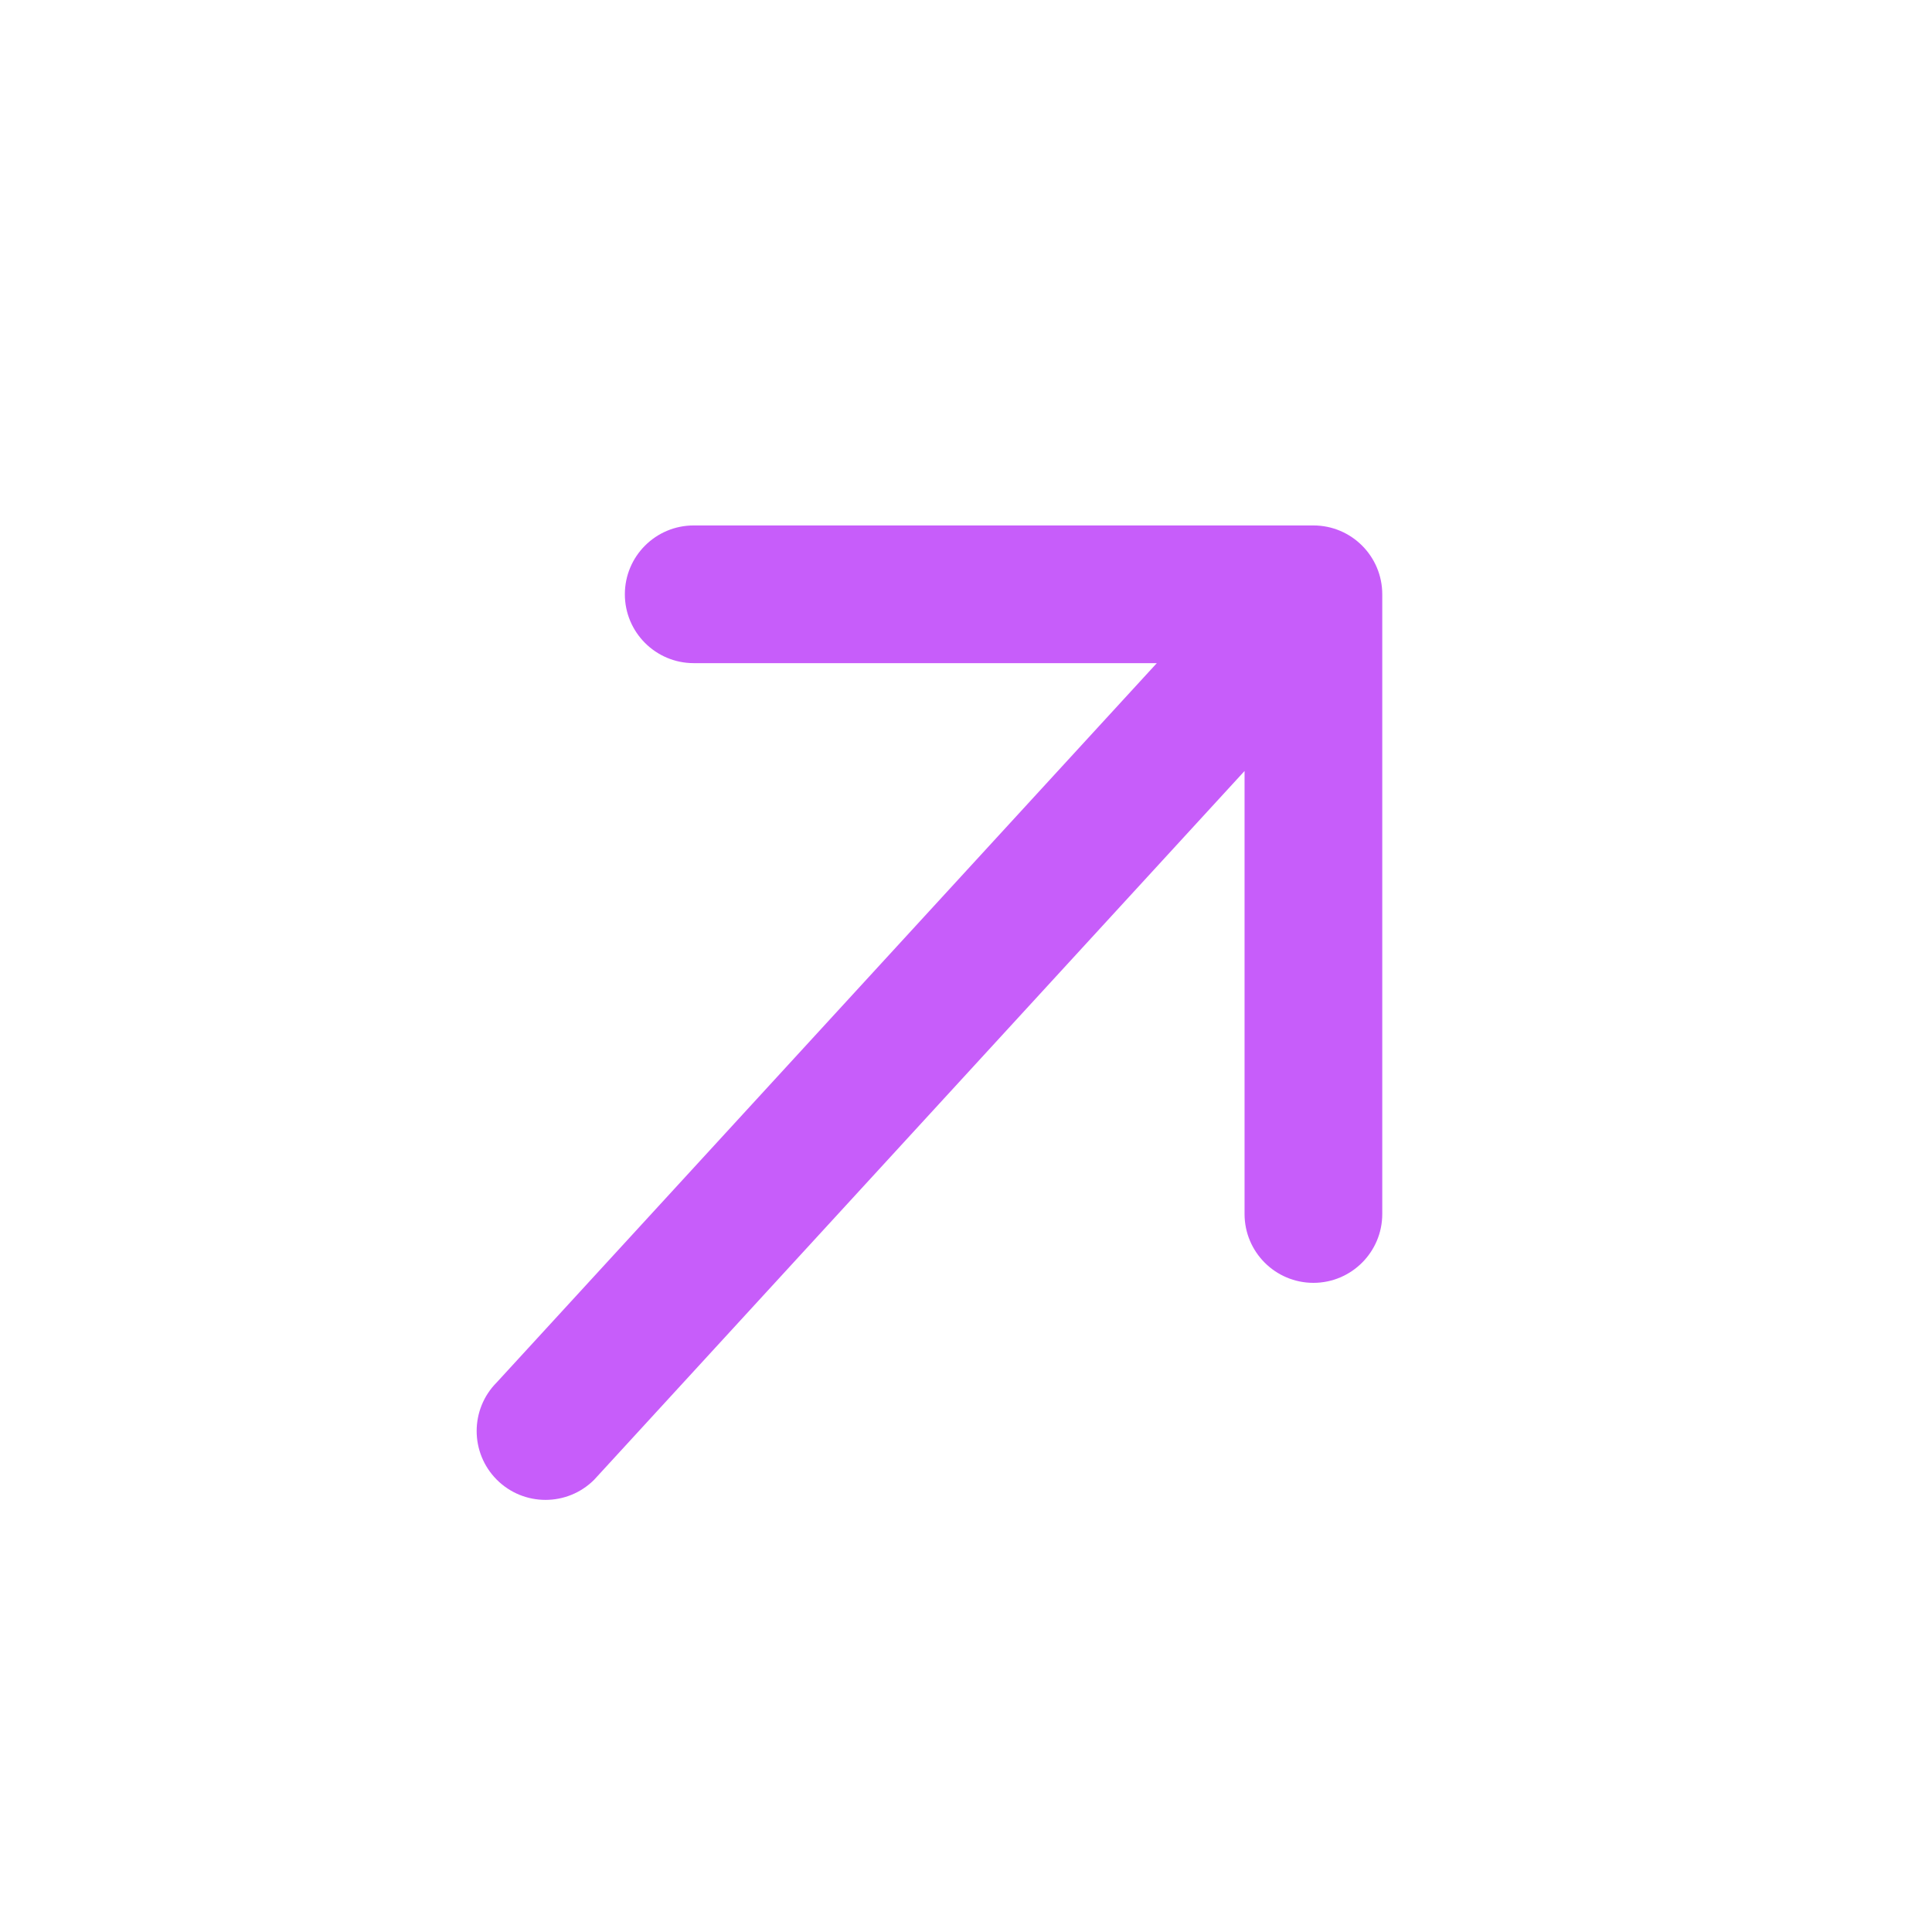 <svg width="33" height="33" viewBox="0 0 33 33" fill="none" xmlns="http://www.w3.org/2000/svg">
<g clip-path="url(#clip0_327_4256)">
<path d="M8.486 23.611C8.027 24.071 8.027 24.815 8.486 25.275C8.945 25.734 9.69 25.734 10.149 25.275L8.486 23.611ZM23.61 10.151C23.61 9.501 23.083 8.975 22.434 8.975L11.849 8.975C11.2 8.975 10.673 9.501 10.673 10.151C10.673 10.8 11.2 11.327 11.849 11.327L21.258 11.327L21.258 20.736C21.258 21.385 21.784 21.912 22.434 21.912C23.083 21.912 23.61 21.385 23.61 20.736L23.61 10.151ZM10.149 25.275L23.265 10.982L21.602 9.319L8.486 23.611L10.149 25.275Z" fill="#C75DFA"/>
</g>
<defs>
<clipPath id="clip0_327_4256">
<rect width="23.295" height="18.817" fill="white" transform="translate(0.556 18.723) rotate(-45)"/>
</clipPath>
</defs>
</svg>
